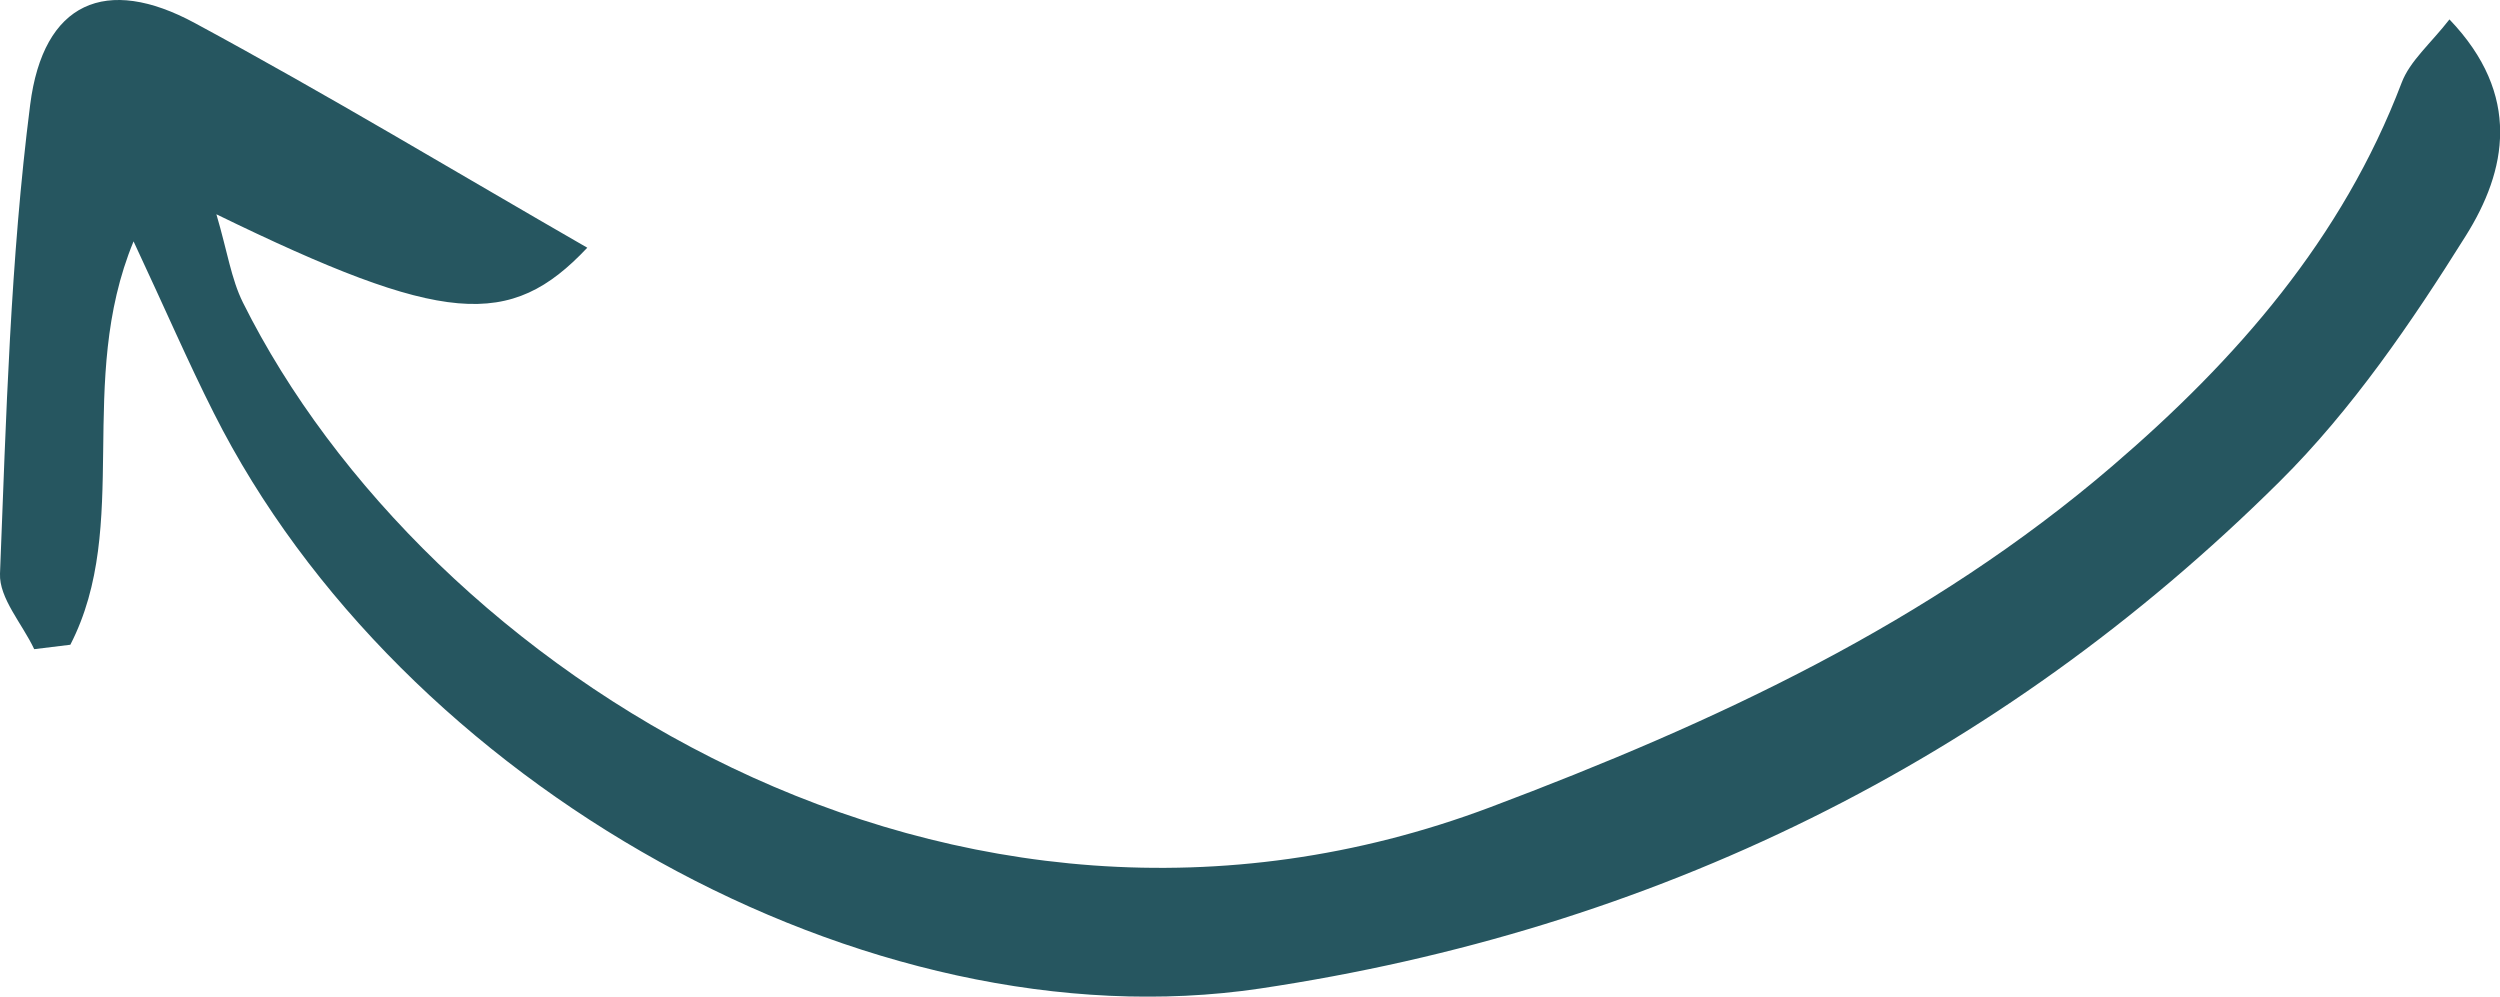 <?xml version="1.0" encoding="utf-8"?>
<!-- Generator: Adobe Illustrator 27.2.0, SVG Export Plug-In . SVG Version: 6.00 Build 0)  -->
<svg version="1.1" id="Layer_1" xmlns="http://www.w3.org/2000/svg" xmlns:xlink="http://www.w3.org/1999/xlink" x="0px" y="0px"
	 viewBox="0 0 130.09 51.86" style="enable-background:new 0 0 130.09 51.86;" xml:space="preserve">
<style type="text/css">
	.st0{fill:#265660;}
</style>
<path id="XMLID_00000034076032865702875720000008858668469393644175_" class="st0" d="M1.78,33.78C1.16,32.46-0.05,31.13,0,29.85
	C0.32,21.7,0.54,13.52,1.57,5.45C2.25,0.1,5.52-1.3,10.14,1.2c6.91,3.73,13.64,7.79,20.42,11.69c-4.01,4.26-7.47,4.03-19.3-1.74
	c0.57,1.93,0.77,3.36,1.38,4.59C22.09,34.72,49.45,52.59,77.56,42c11.68-4.4,22.84-9.58,32.37-17.76
	c6.45-5.53,11.95-11.81,15.04-19.93c0.43-1.14,1.51-2.04,2.49-3.3c3.78,3.95,2.97,7.88,0.85,11.26c-2.83,4.52-5.93,9.06-9.69,12.79
	c-14.72,14.61-32.65,23.33-53.06,26.38C45.09,54.48,20.84,40.78,11.13,21.5c-1.33-2.63-2.5-5.35-4.18-8.94
	c-3.03,7.34-0.09,14.77-3.29,20.99C3.04,33.63,2.41,33.7,1.78,33.78z"/>
</svg>
